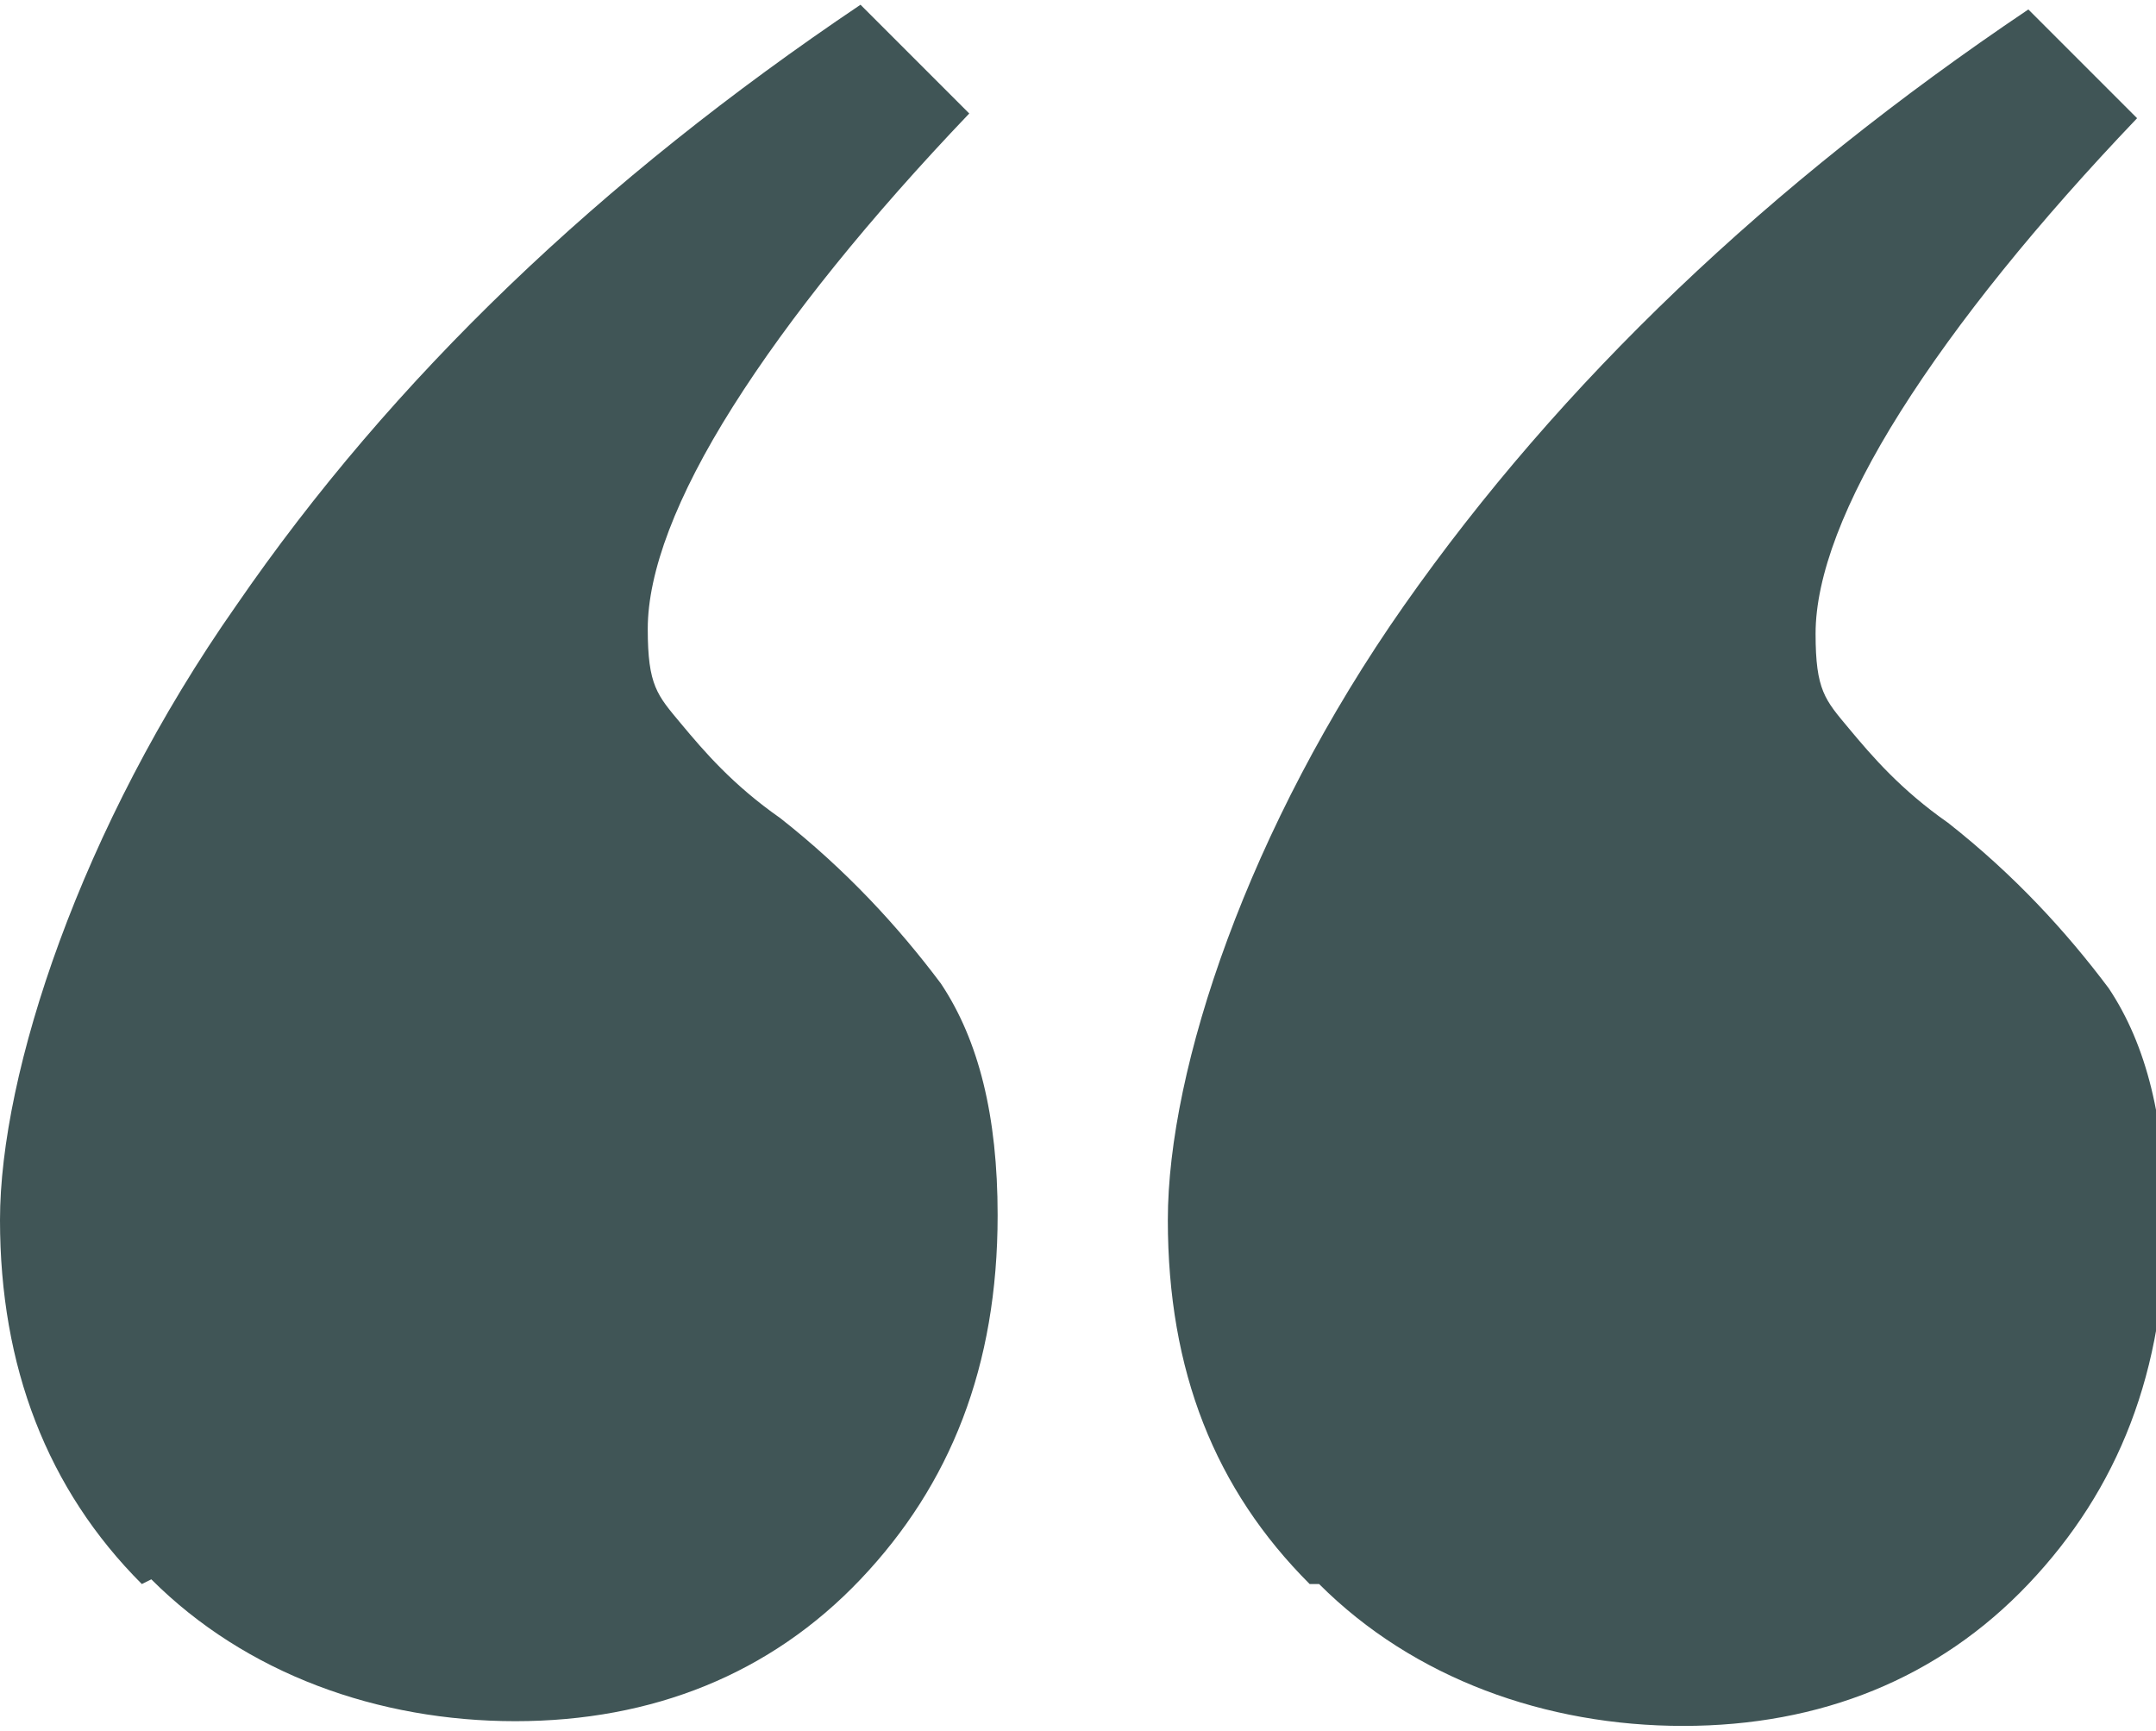 <svg xmlns="http://www.w3.org/2000/svg" id="Layer_1" viewBox="0 0 45.6 36.6"><defs><style>      .st0 {        fill: #405556;      }    </style></defs><path class="st0" d="M3,33.5C1,31.5,0,28.9,0,25.8s1.7-8.3,5-13C8.3,8,12.7,3.8,18.2.1l2.3,2.3c-2.1,2.2-3.8,4.3-5,6.2-1.2,1.9-1.8,3.5-1.8,4.7s.2,1.4.7,2c.5.6,1.1,1.3,2.1,2,1.4,1.1,2.5,2.3,3.4,3.5.8,1.2,1.2,2.8,1.2,4.9,0,3.2-1,5.7-2.9,7.7-1.9,2-4.4,3-7.3,3s-5.7-1-7.7-3ZM27.7,33.5c-2-2-3-4.5-3-7.7s1.7-8.3,5-13c3.3-4.7,7.7-8.9,13.2-12.6l2.3,2.3c-2.1,2.2-3.8,4.3-5,6.2-1.2,1.9-1.8,3.5-1.8,4.7s.2,1.4.7,2c.5.6,1.1,1.3,2.1,2,1.4,1.1,2.5,2.3,3.4,3.5.8,1.2,1.2,2.8,1.2,4.9,0,3.2-1,5.7-2.9,7.7-1.9,2-4.4,3-7.3,3s-5.7-1-7.7-3Z"></path></svg>